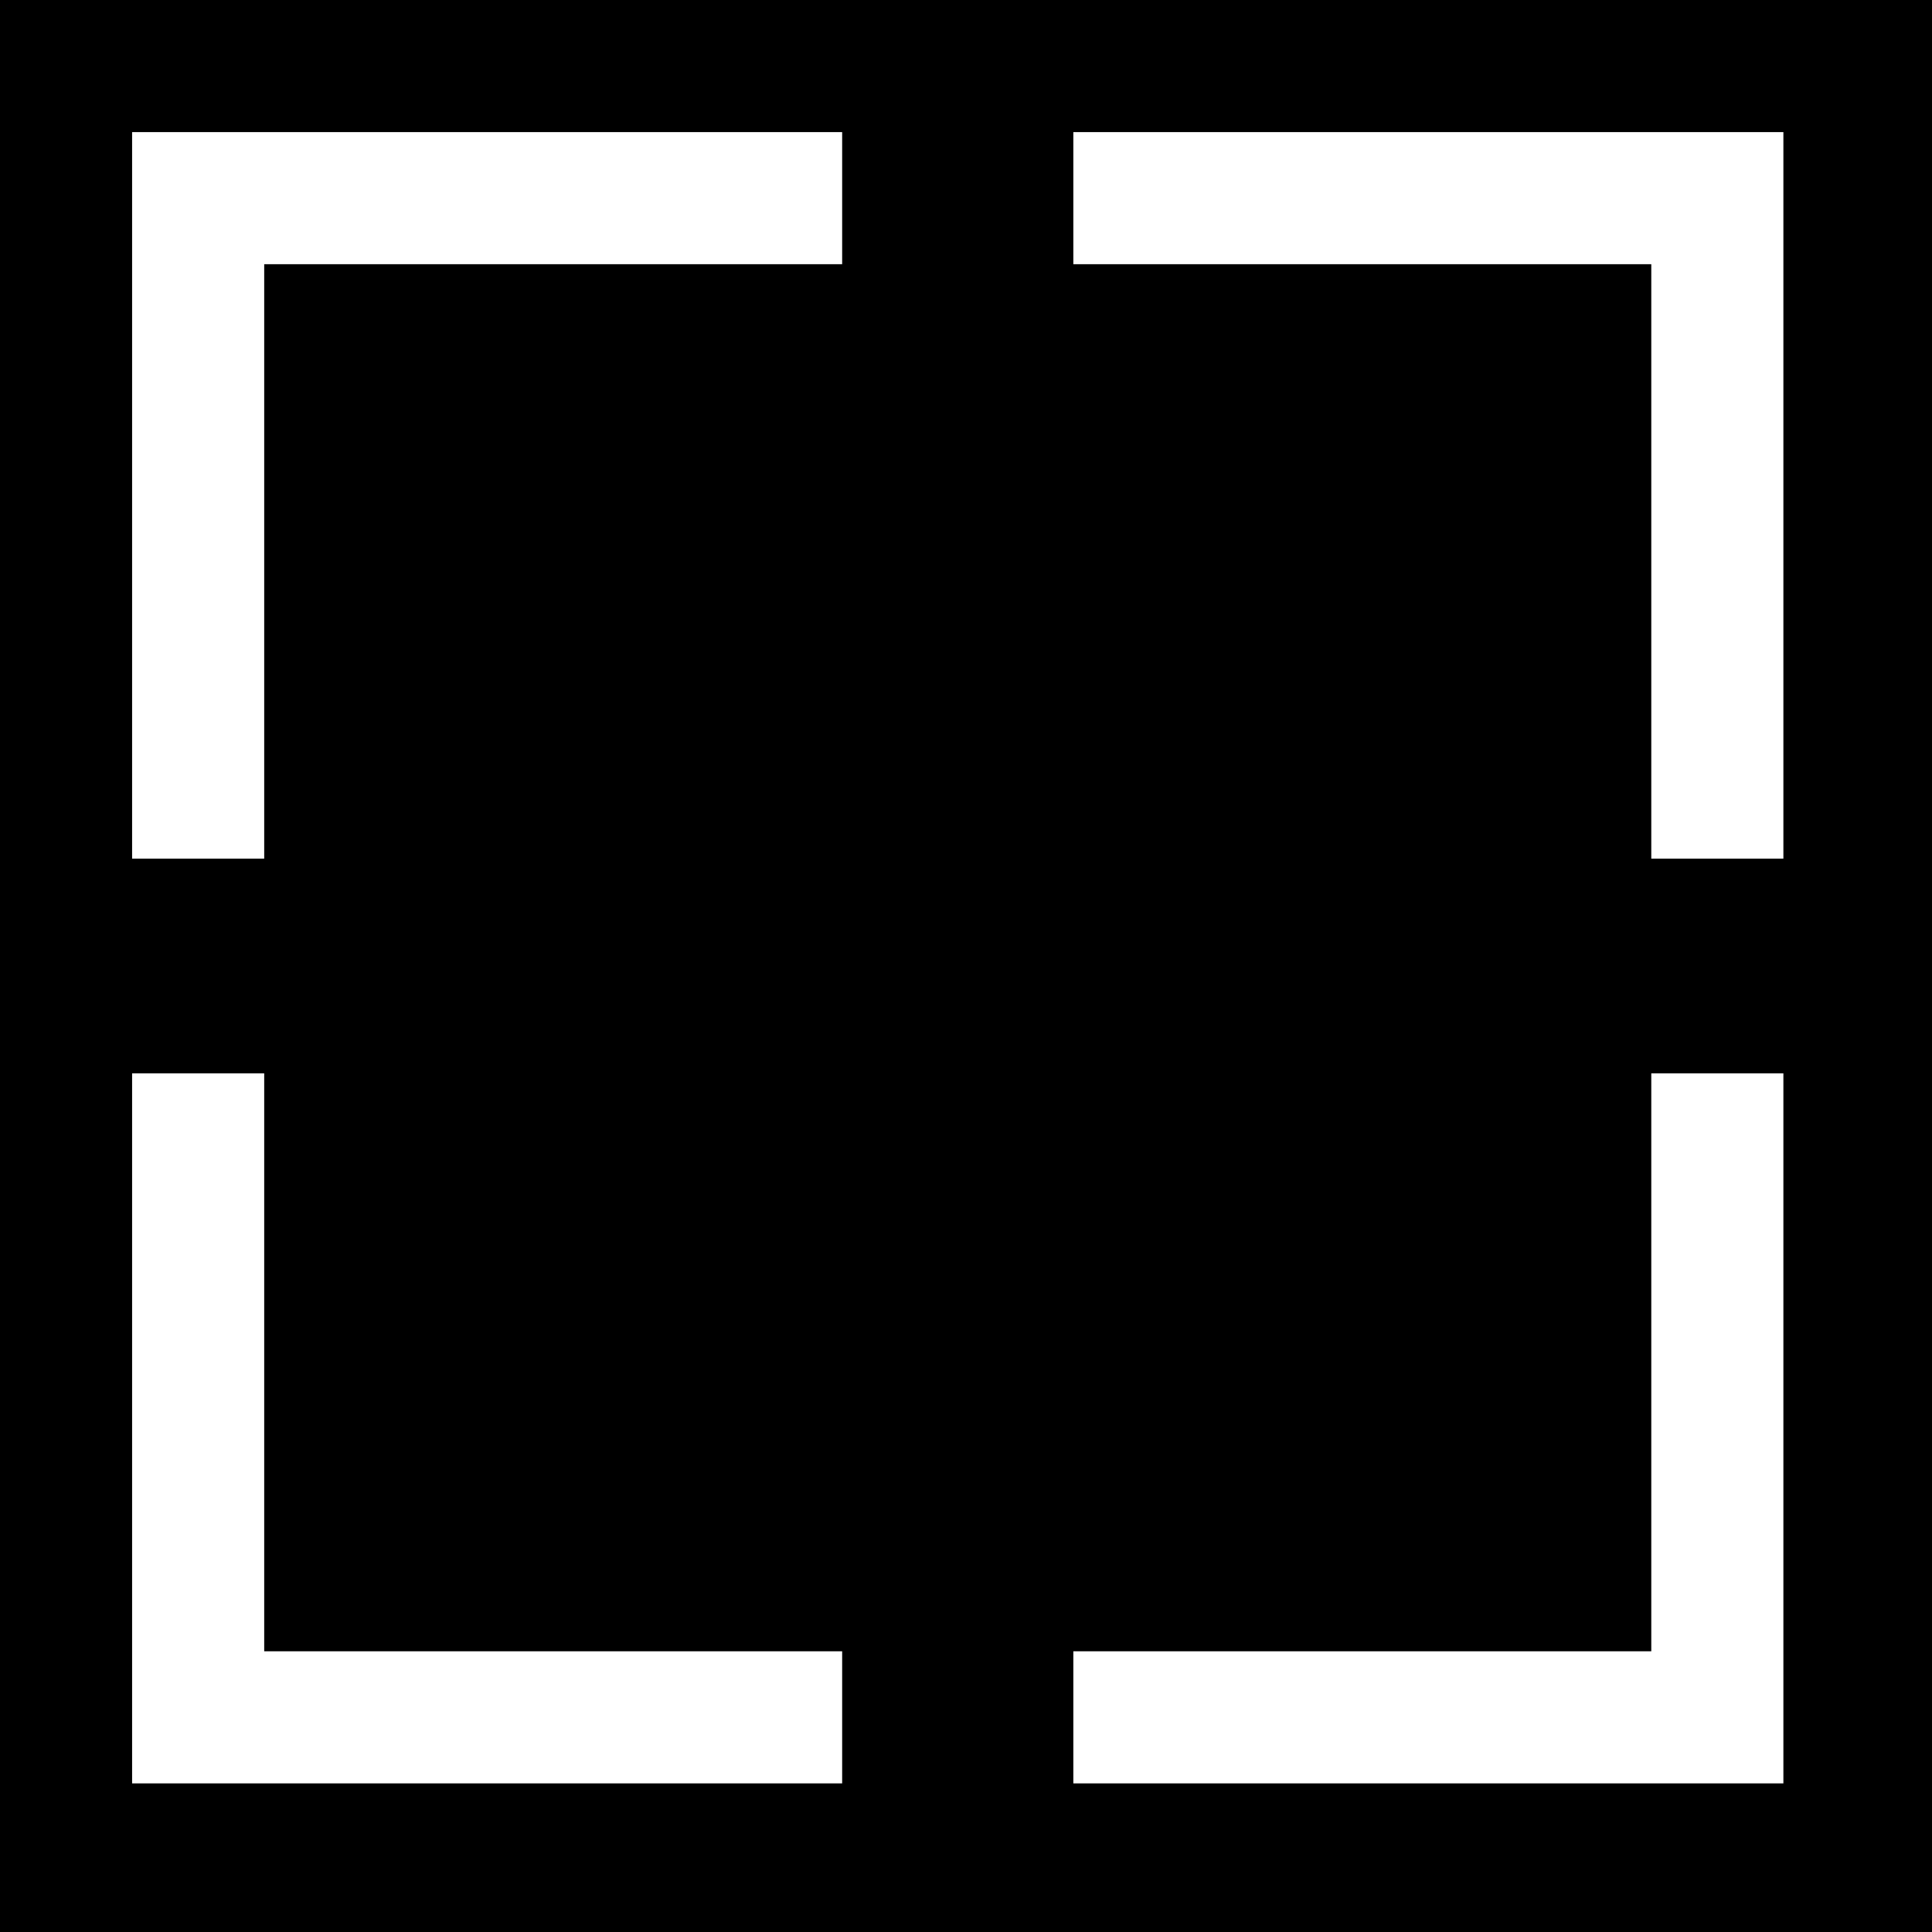 <?xml version="1.0" encoding="UTF-8"?>
<svg width="117px" height="117px" viewBox="0 0 117 117" version="1.1" xmlns="http://www.w3.org/2000/svg" xmlns:xlink="http://www.w3.org/1999/xlink">
    <!-- Generator: Sketch 58 (84663) - https://sketch.com -->
    <title>Slice</title>
    <desc>Created with Sketch.</desc>
    <g id="Page-1" stroke="none" stroke-width="1" fill="none" fill-rule="evenodd">
        <rect id="Rectangle" fill="#000000" x="0" y="0" width="117" height="117"></rect>
        <path d="M51,16 L16,16 L16,100 L100,100 L100,16 L65,16 L65,8 L108,8 L108,108 L8,108 L8,8 L51,8 L51,16 Z M65,100 L65,108 L51,108 L51,100 L65,100 Z M16,52 L16,65 L8,65 L8,52 L16,52 Z M100,52 L108,52 L108,65 L100,65 L100,52 Z" id="Combined-Shape" fill="#FFFFFF"></path>
    </g>
</svg>